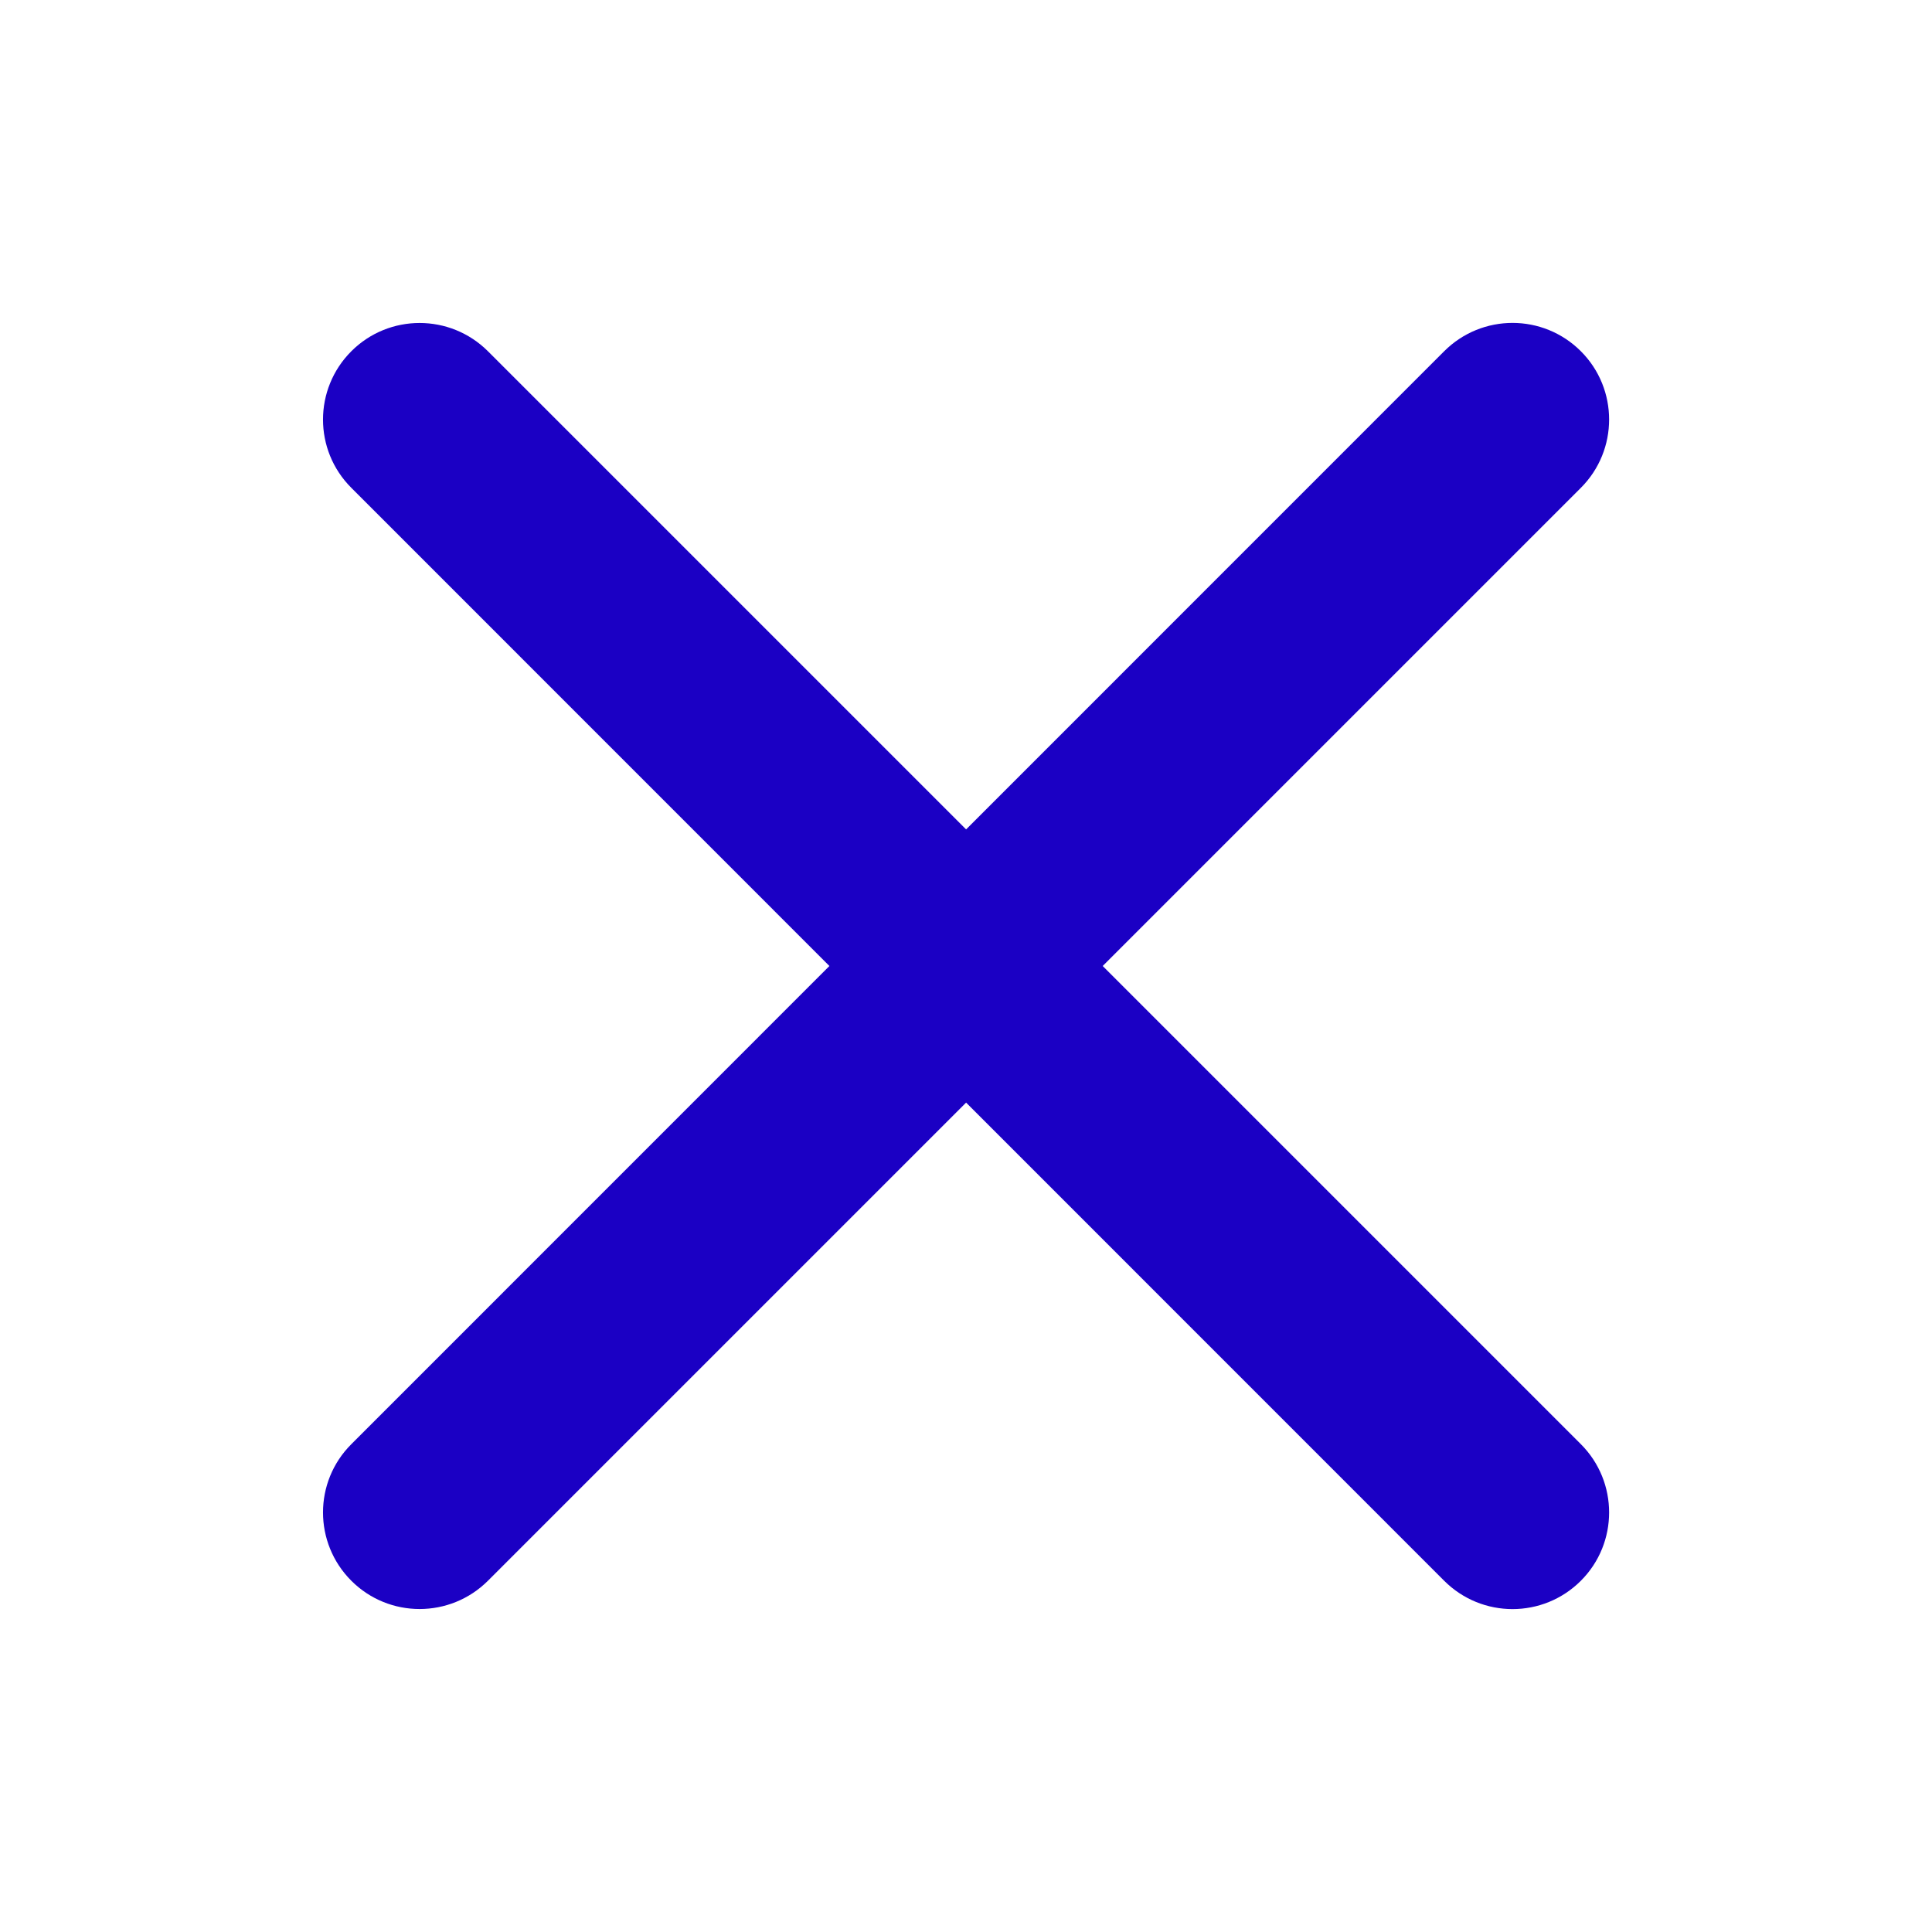 <svg width="20" height="20" viewBox="0 0 20 20" fill="none" xmlns="http://www.w3.org/2000/svg">
<path fill-rule="evenodd" clip-rule="evenodd" d="M3.637 14.95C3.246 15.34 3.246 15.973 3.637 16.364C4.027 16.754 4.66 16.754 5.051 16.364L10.001 11.414L14.95 16.364C15.341 16.755 15.974 16.755 16.365 16.364C16.755 15.974 16.755 15.34 16.365 14.95L11.415 10L16.365 5.05C16.755 4.66 16.755 4.026 16.365 3.636C15.974 3.245 15.341 3.245 14.95 3.636L10.001 8.586L5.051 3.636C4.66 3.246 4.027 3.246 3.637 3.636C3.246 4.027 3.246 4.66 3.637 5.05L8.586 10L3.637 14.95Z" fill="#1B00C4"/>
</svg>
